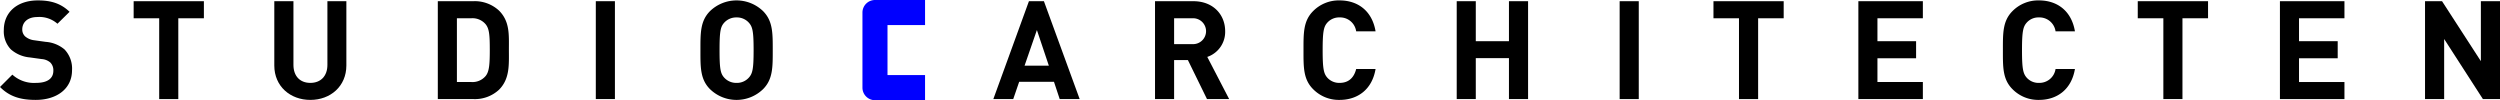 <svg xmlns="http://www.w3.org/2000/svg" width="630" height="25.255" viewBox="0 0 630 25.255"><g transform="translate(-325 -54)"><g transform="translate(542.337 54)"><path d="M620.551,522.23a3.173,3.173,0,0,1-3.164-3.167V500.132a3.169,3.169,0,0,1,3.164-3.157h12.614v6.312H623.7V515.9h9.463v6.327Z" transform="translate(-617.387 -496.975)" fill="blue"/></g><path d="M12.17,522.34c-3.747,0-6.58-.8-9-3.257l3.11-3.11a8.108,8.108,0,0,0,5.966,2.077c2.836,0,4.365-1.076,4.365-3.058a2.769,2.769,0,0,0-.76-2.072,3.722,3.722,0,0,0-2.19-.872l-2.978-.413A8.355,8.355,0,0,1,5.894,509.6a6.553,6.553,0,0,1-1.765-4.862c0-4.4,3.266-7.47,8.6-7.47,3.4,0,5.854.824,7.967,2.873l-3.05,3.006a6.867,6.867,0,0,0-5.054-1.691c-2.564,0-3.815,1.421-3.815,3.125a2.38,2.38,0,0,0,.724,1.755,4.264,4.264,0,0,0,2.293.974l2.908.406a8.269,8.269,0,0,1,4.717,1.9,6.974,6.974,0,0,1,1.9,5.242C21.317,519.641,17.338,522.34,12.17,522.34Z" transform="translate(321.833 -443.164)"/><path d="M109.6,502.136V522.5h-4.815V502.136H98.347v-4.3h17.7v4.3Z" transform="translate(260.332 -443.53)"/><path d="M207.6,522.706c-5.061,0-9.082-3.428-9.082-8.662v-16.21h4.822v16.042c0,2.839,1.655,4.54,4.26,4.54s4.3-1.7,4.3-4.54V497.834h4.777v16.21C216.67,519.278,212.66,522.706,207.6,522.706Z" transform="translate(195.607 -443.53)"/><path d="M330.388,520.147a8.969,8.969,0,0,1-6.518,2.35h-8.9V497.834h8.9a8.982,8.982,0,0,1,6.518,2.362c2.776,2.762,2.494,6.156,2.494,9.861S333.164,517.373,330.388,520.147Zm-3.361-16.5a4.323,4.323,0,0,0-3.605-1.516h-3.64V518.2h3.64a4.313,4.313,0,0,0,3.605-1.521c.9-1.117,1.042-2.877,1.042-6.623S327.928,504.761,327.027,503.651Z" transform="translate(120.358 -443.53)"/><path d="M427.492,522.5V497.834h4.816V522.5Z" transform="translate(47.652 -443.53)"/><path d="M517.776,519.641a9.6,9.6,0,0,1-13.349,0c-2.494-2.492-2.423-5.576-2.423-9.832s-.07-7.355,2.423-9.853a9.628,9.628,0,0,1,13.349,0c2.493,2.5,2.45,5.585,2.45,9.853S520.27,517.149,517.776,519.641ZM514.2,502.876a4.01,4.01,0,0,0-3.083-1.32,4.078,4.078,0,0,0-3.119,1.32c-.936,1.038-1.178,2.179-1.178,6.934,0,4.738.242,5.881,1.178,6.919a4.074,4.074,0,0,0,3.119,1.322,4.006,4.006,0,0,0,3.083-1.322c.938-1.038,1.205-2.181,1.205-6.919C515.406,505.055,515.139,503.913,514.2,502.876Z" transform="translate(-0.494 -443.164)"/><path d="M727.335,522.5l-1.447-4.362h-8.765l-1.5,4.362h-5.014l8.97-24.663h3.779l9.01,24.663ZM721.586,505.1l-3.109,8.983H724.6Z" transform="translate(-135.289 -443.53)"/><path d="M838.852,522.5l-4.812-9.83h-3.476v9.83h-4.81V497.834h9.667c5.026,0,8.009,3.428,8.009,7.545a6.655,6.655,0,0,1-4.508,6.493l5.514,10.625Zm-3.741-20.362h-4.547v6.506h4.547a3.262,3.262,0,1,0,0-6.506Z" transform="translate(-209.689 -443.53)"/><path d="M940.579,522.34a9.083,9.083,0,0,1-6.652-2.7c-2.5-2.492-2.43-5.576-2.43-9.832s-.07-7.355,2.43-9.853a9.108,9.108,0,0,1,6.652-2.689c4.609,0,8.213,2.627,9.078,7.788H944.77a4.071,4.071,0,0,0-4.155-3.5,4,4,0,0,0-3.092,1.29c-.929,1.033-1.2,2.209-1.2,6.964,0,4.738.274,5.911,1.2,6.956a4.02,4.02,0,0,0,3.092,1.285c2.43,0,3.674-1.531,4.155-3.5h4.887C948.791,519.714,945.155,522.34,940.579,522.34Z" transform="translate(-278.015 -443.164)"/><path d="M1053.78,522.5V512.176h-8.357V522.5h-4.807V497.834h4.807v10.077h8.357V497.834h4.82V522.5Z" transform="translate(-348.524 -443.53)"/><path d="M1156.651,522.5V497.834h4.817V522.5Z" transform="translate(-423.5 -443.53)"/><path d="M1234.723,502.136V522.5H1229.9V502.136h-6.431v-4.3h17.693v4.3Z" transform="translate(-466.675 -443.53)"/><path d="M1326.665,522.5V497.834h16.252v4.3h-11.445v5.776h9.74v4.305h-9.74V518.2h11.445v4.3Z" transform="translate(-533.356 -443.53)"/><path d="M1438.682,522.34a9.088,9.088,0,0,1-6.662-2.7c-2.5-2.492-2.423-5.576-2.423-9.832s-.074-7.355,2.423-9.853a9.113,9.113,0,0,1,6.662-2.689c4.6,0,8.2,2.627,9.069,7.788h-4.884a4.089,4.089,0,0,0-4.168-3.5,3.944,3.944,0,0,0-3.078,1.29c-.93,1.033-1.21,2.209-1.21,6.964,0,4.738.281,5.911,1.21,6.956a3.968,3.968,0,0,0,3.078,1.285,4.1,4.1,0,0,0,4.168-3.5h4.884C1446.882,519.714,1443.248,522.34,1438.682,522.34Z" transform="translate(-599.867 -443.164)"/><path d="M1536.9,502.136V522.5h-4.813V502.136h-6.451v-4.3h17.713v4.3Z" transform="translate(-661.921 -443.53)"/><path d="M1626.9,522.5V497.834h16.259v4.3h-11.449v5.776h9.747v4.305h-9.747V518.2h11.449v4.3Z" transform="translate(-727.358 -443.53)"/><path d="M1744.819,522.5l-9.768-15.144V522.5h-4.82V497.834h4.289l9.784,15.109V497.834h4.82V522.5Z" transform="translate(-794.124 -443.53)"/></g></svg>